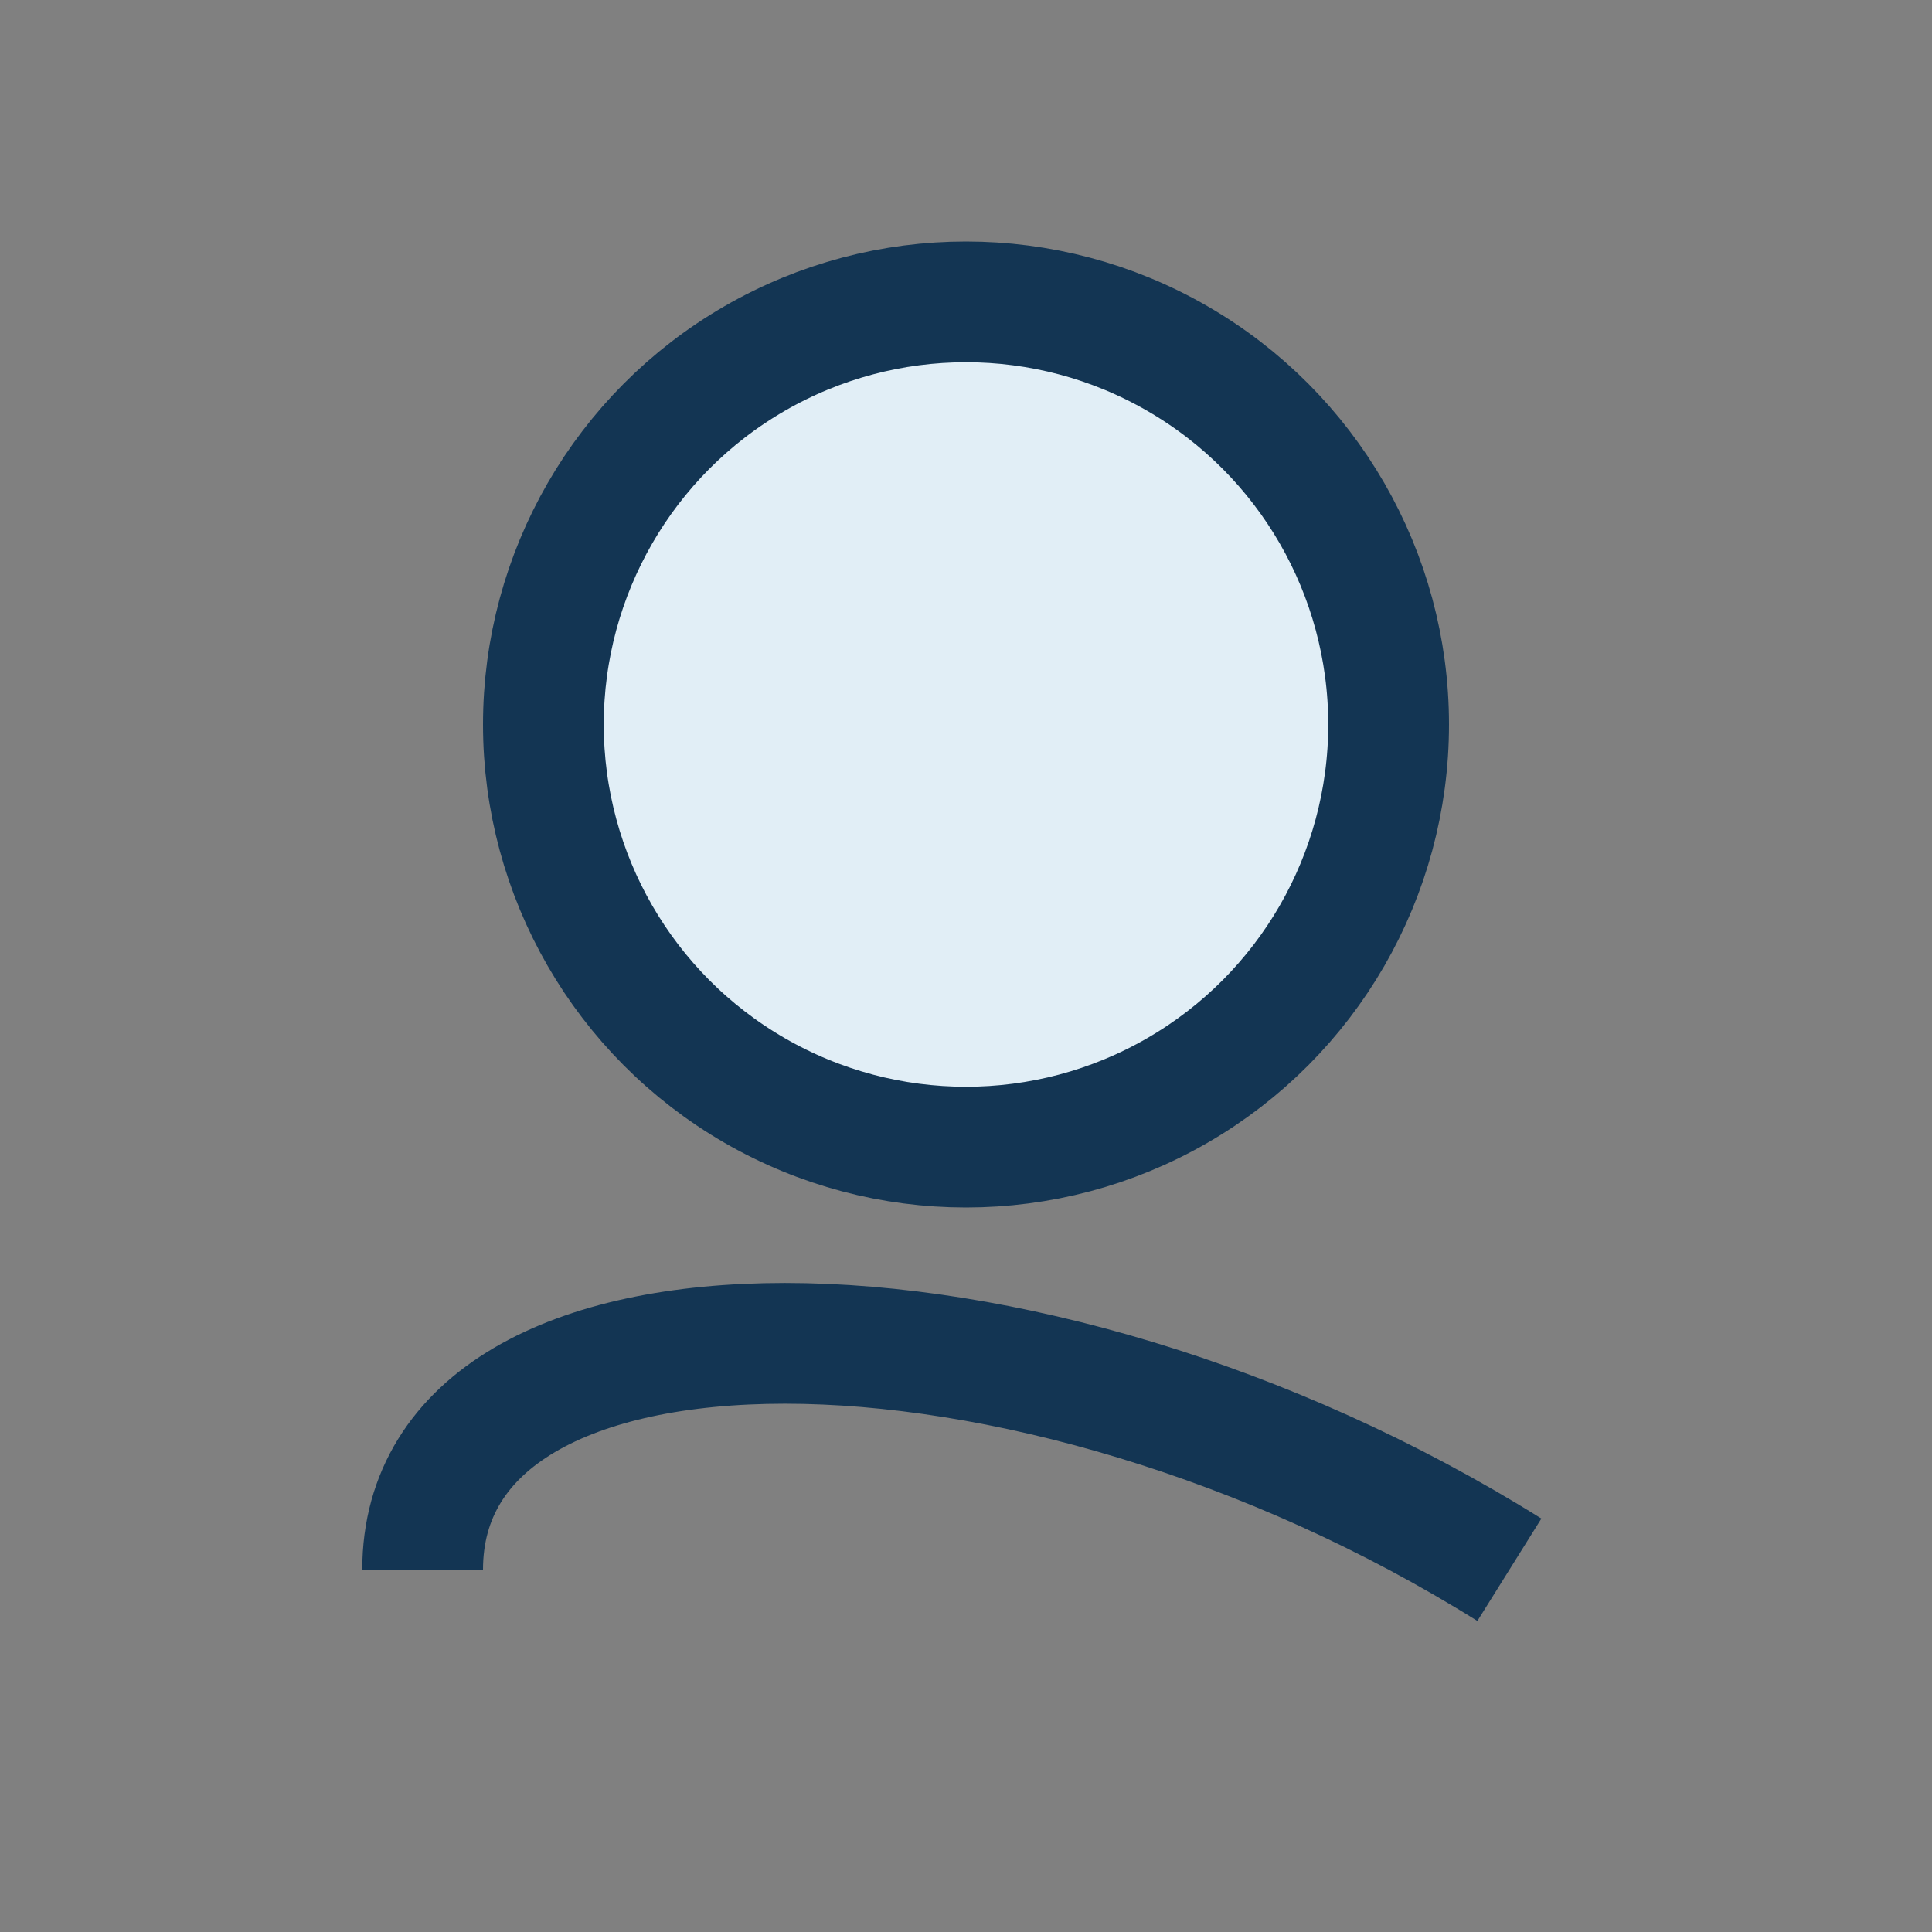 <?xml version="1.0" encoding="UTF-8"?>
<svg xmlns="http://www.w3.org/2000/svg" width="32" height="32" viewBox="0 0 32 32"><rect x="0" y="0" width="32" height="32" fill="#808080" stroke="none"/><circle cx="16" cy="12" r="7" fill="#E1EEF6" stroke="#133553" stroke-width="2"/><path d="M7 26c0-5 10-5 18 0" stroke="#133553" stroke-width="2" fill="none"/></svg>
